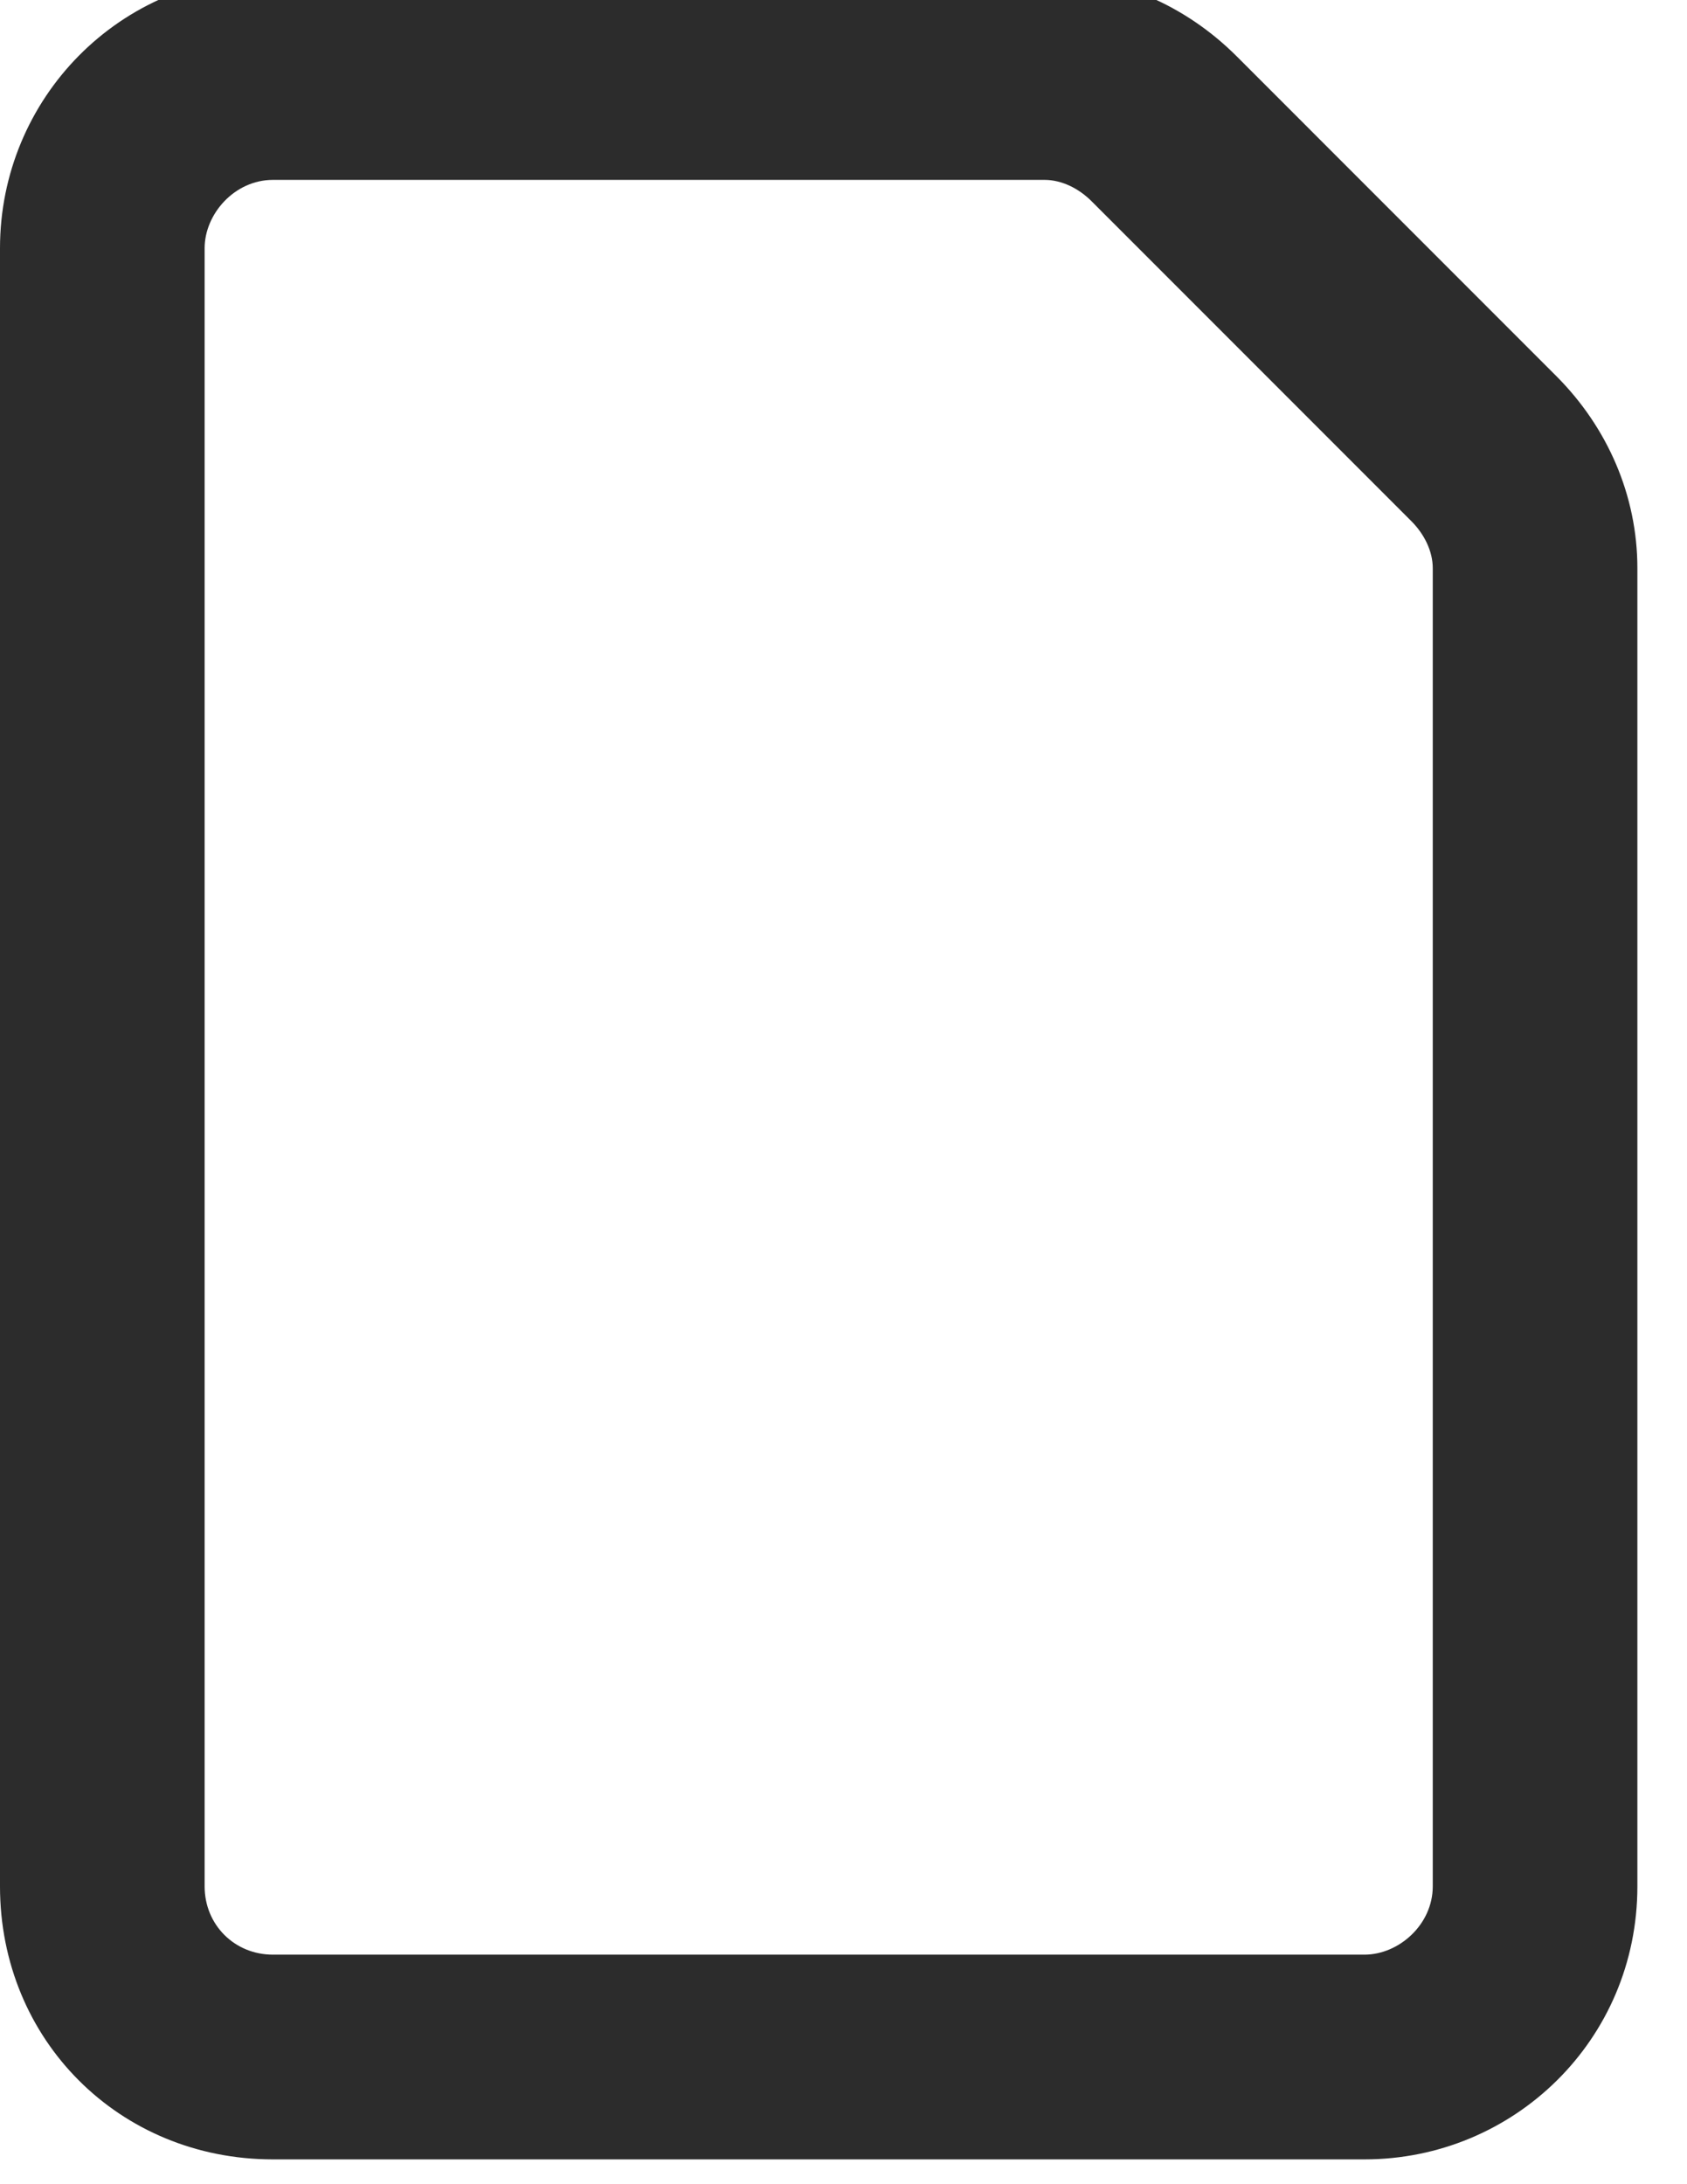 <svg width="17" height="22" viewBox="0 0 17 22" fill="none" xmlns="http://www.w3.org/2000/svg">
<rect x="0" y="0" width="17" height="22" fill="#808080" stroke="none"/>
<g clip-path="url(#clip0_1_2)">
<rect width="17" height="22" fill="white"/>
<path d="M2.75 19.688H13.75C14.094 19.688 14.438 19.387 14.438 19V5.723C14.438 5.551 14.352 5.379 14.223 5.25L11 2.027C10.871 1.898 10.699 1.812 10.527 1.812H2.75C2.363 1.812 2.062 2.156 2.062 2.5V19C2.062 19.387 2.363 19.688 2.75 19.688ZM13.75 21.75H2.75C1.203 21.75 0 20.547 0 19V2.5C0 0.996 1.203 -0.25 2.75 -0.25H10.527C11.258 -0.25 11.945 0.051 12.461 0.566L15.684 3.789C16.199 4.305 16.5 4.992 16.5 5.723V19C16.5 20.547 15.254 21.75 13.75 21.75Z" fill="#2C2C2C"/>
</g>
<defs>
<clipPath id="clip0_1_2">
<rect width="17" height="22" fill="white"/>
</clipPath>
</defs>
</svg>

